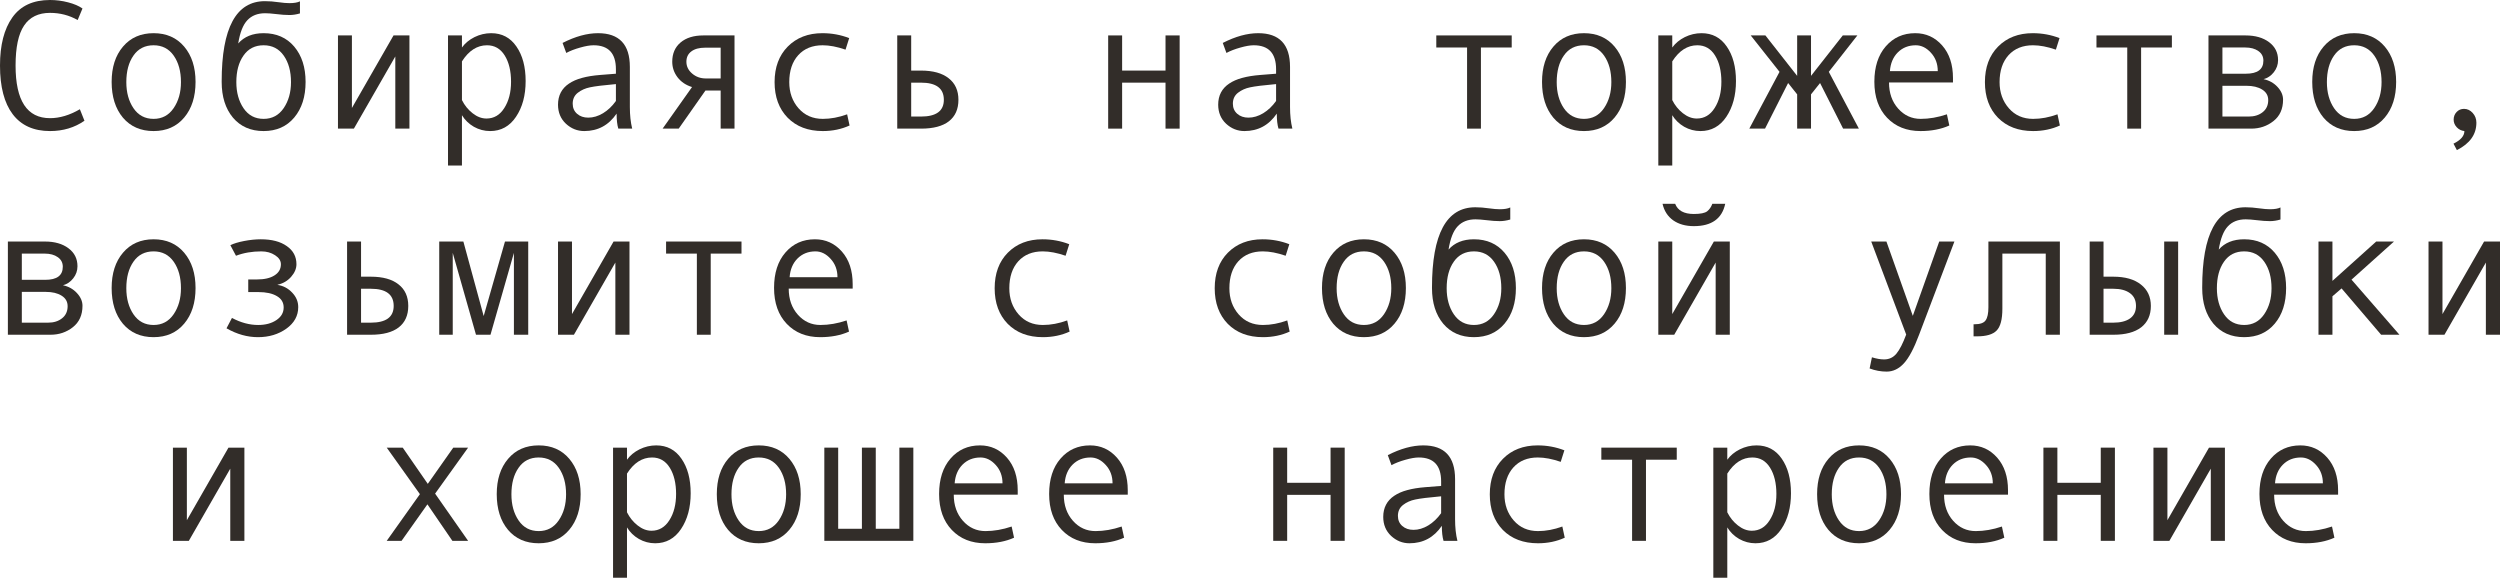 <?xml version="1.0" encoding="UTF-8"?> <svg xmlns="http://www.w3.org/2000/svg" viewBox="0 0 109.168 25.227" fill="none"><path d="M3.688 5.273C3.255 5.573 2.754 5.723 2.184 5.723C1.47 5.723 0.927 5.478 0.555 4.988C0.185 4.499 0 3.79 0 2.863C0 1.967 0.18 1.267 0.539 0.762C0.898 0.254 1.447 0 2.184 0C2.449 0 2.712 0.034 2.973 0.102C3.233 0.169 3.443 0.259 3.602 0.371L3.391 0.875C3.023 0.667 2.621 0.562 2.184 0.562C1.676 0.562 1.298 0.747 1.051 1.117C0.803 1.484 0.68 2.066 0.68 2.863C0.68 4.395 1.181 5.16 2.184 5.16C2.608 5.16 3.043 5.03 3.488 4.77L3.688 5.273Z" fill="#322D29"></path><path d="M6.707 1.449C7.267 1.449 7.712 1.645 8.043 2.035C8.374 2.426 8.539 2.94 8.539 3.578C8.539 4.221 8.374 4.74 8.043 5.133C7.712 5.526 7.267 5.723 6.707 5.723C6.145 5.723 5.698 5.527 5.367 5.137C5.039 4.743 4.875 4.224 4.875 3.578C4.875 2.937 5.04 2.423 5.371 2.035C5.702 1.645 6.147 1.449 6.707 1.449ZM6.707 5.191C7.077 5.191 7.368 5.035 7.582 4.723C7.796 4.41 7.902 4.031 7.902 3.586C7.902 3.117 7.797 2.732 7.586 2.43C7.375 2.128 7.082 1.977 6.707 1.977C6.329 1.977 6.036 2.126 5.828 2.426C5.62 2.723 5.516 3.109 5.516 3.586C5.516 4.039 5.621 4.421 5.832 4.73C6.043 5.038 6.335 5.191 6.707 5.191Z" fill="#322D29"></path><path d="M10.402 1.898C10.665 1.599 11.035 1.449 11.512 1.449C12.072 1.449 12.517 1.645 12.848 2.035C13.178 2.426 13.344 2.94 13.344 3.578C13.344 4.221 13.178 4.74 12.848 5.133C12.517 5.526 12.072 5.723 11.512 5.723C10.949 5.723 10.503 5.527 10.172 5.137C9.844 4.743 9.68 4.224 9.68 3.578V3.555C9.68 1.219 10.31 0.051 11.57 0.051C11.755 0.051 11.957 0.066 12.176 0.098C12.355 0.124 12.51 0.137 12.641 0.137C12.841 0.137 12.993 0.111 13.098 0.059V0.586C12.936 0.633 12.784 0.656 12.641 0.656C12.471 0.656 12.273 0.642 12.047 0.613C11.854 0.59 11.698 0.578 11.578 0.578C11.25 0.578 10.991 0.68 10.801 0.883C10.611 1.083 10.478 1.422 10.402 1.898ZM11.512 5.191C11.882 5.191 12.173 5.035 12.387 4.723C12.6 4.41 12.707 4.031 12.707 3.586C12.707 3.117 12.602 2.732 12.391 2.43C12.18 2.128 11.887 1.977 11.512 1.977C11.134 1.977 10.841 2.126 10.633 2.426C10.424 2.723 10.32 3.109 10.32 3.586C10.32 4.039 10.426 4.421 10.637 4.73C10.848 5.038 11.139 5.191 11.512 5.191Z" fill="#322D29"></path><path d="M17.879 5.617H17.262V2.465L15.453 5.617H14.758V1.547H15.367V4.715L17.184 1.547H17.879V5.617Z" fill="#322D29"></path><path d="M20.172 2.074C20.307 1.887 20.49 1.736 20.719 1.621C20.951 1.507 21.194 1.449 21.449 1.449C21.918 1.449 22.285 1.643 22.551 2.031C22.819 2.417 22.953 2.919 22.953 3.539C22.953 4.164 22.813 4.685 22.531 5.102C22.253 5.516 21.876 5.723 21.402 5.723C21.15 5.723 20.913 5.66 20.691 5.535C20.473 5.408 20.299 5.24 20.172 5.031V7.227H19.563V1.547H20.172V2.074ZM20.172 2.68V4.371C20.286 4.6 20.441 4.792 20.637 4.945C20.832 5.099 21.034 5.176 21.242 5.176C21.57 5.176 21.831 5.022 22.023 4.715C22.219 4.408 22.316 4.026 22.316 3.57C22.316 3.102 22.224 2.719 22.039 2.422C21.854 2.125 21.596 1.977 21.266 1.977C20.836 1.977 20.471 2.211 20.172 2.68Z" fill="#322D29"></path><path d="M27.606 5.617H27C26.95 5.453 26.926 5.234 26.926 4.961C26.58 5.469 26.108 5.723 25.512 5.723C25.21 5.723 24.943 5.616 24.711 5.402C24.482 5.186 24.367 4.909 24.367 4.57C24.367 4.37 24.408 4.193 24.488 4.039C24.569 3.885 24.687 3.757 24.844 3.652C25 3.546 25.19 3.462 25.414 3.402C25.638 3.34 25.904 3.297 26.211 3.273L26.895 3.219V3.023C26.895 2.326 26.569 1.977 25.918 1.977C25.764 1.977 25.569 2.01 25.332 2.078C25.098 2.143 24.896 2.221 24.727 2.312L24.566 1.875C25.121 1.591 25.637 1.449 26.113 1.449C27.04 1.449 27.504 1.94 27.504 2.922V4.672C27.504 5.026 27.538 5.341 27.606 5.617ZM26.895 4.41V3.672C26.345 3.721 25.967 3.768 25.762 3.813C25.559 3.854 25.381 3.934 25.231 4.051C25.082 4.168 25.008 4.327 25.008 4.527C25.008 4.71 25.072 4.857 25.199 4.969C25.327 5.081 25.49 5.137 25.687 5.137C25.904 5.137 26.118 5.073 26.332 4.945C26.546 4.815 26.733 4.637 26.895 4.41Z" fill="#322D29"></path><path d="M32.074 5.617H31.469V3.953H30.805L29.637 5.617H28.934L30.219 3.801C29.953 3.72 29.742 3.578 29.586 3.375C29.432 3.172 29.355 2.945 29.355 2.695C29.355 2.339 29.477 2.059 29.719 1.855C29.961 1.65 30.293 1.547 30.715 1.547H32.074V5.617ZM31.469 3.426V2.082H30.789C30.531 2.082 30.331 2.137 30.188 2.246C30.044 2.353 29.973 2.503 29.973 2.695C29.973 2.896 30.056 3.068 30.223 3.211C30.389 3.354 30.589 3.426 30.82 3.426H31.469Z" fill="#322D29"></path><path d="M37.098 5.48C36.743 5.642 36.354 5.723 35.93 5.723C35.289 5.723 34.777 5.529 34.395 5.141C34.014 4.75 33.824 4.232 33.824 3.586C33.824 2.94 34.016 2.423 34.398 2.035C34.784 1.645 35.289 1.449 35.914 1.449C36.323 1.449 36.712 1.521 37.082 1.664L36.922 2.168C36.552 2.04 36.219 1.977 35.922 1.977C35.474 1.977 35.119 2.121 34.856 2.41C34.595 2.699 34.465 3.091 34.465 3.586C34.465 4.039 34.6 4.421 34.871 4.73C35.142 5.038 35.495 5.191 35.93 5.191C36.273 5.191 36.628 5.125 36.992 4.992L37.098 5.48Z" fill="#322D29"></path><path d="M39.789 3.082H40.215C40.741 3.082 41.145 3.194 41.426 3.418C41.71 3.639 41.852 3.953 41.852 4.359C41.852 4.768 41.712 5.081 41.434 5.297C41.158 5.51 40.754 5.617 40.223 5.617H39.18V1.547H39.789V3.082ZM39.789 5.09H40.215C40.882 5.09 41.215 4.846 41.215 4.359C41.215 3.859 40.882 3.609 40.215 3.609H39.789V5.09Z" fill="#322D29"></path><path d="M51.512 5.617H50.895V3.609H49V5.617H48.391V1.547H49V3.082H50.895V1.547H51.512V5.617Z" fill="#322D29"></path><path d="M56.434 5.617H55.828C55.779 5.453 55.754 5.234 55.754 4.961C55.408 5.469 54.936 5.723 54.34 5.723C54.038 5.723 53.771 5.616 53.539 5.402C53.31 5.186 53.195 4.909 53.195 4.57C53.195 4.37 53.236 4.193 53.316 4.039C53.397 3.885 53.516 3.757 53.672 3.652C53.828 3.546 54.018 3.462 54.242 3.402C54.466 3.34 54.732 3.297 55.039 3.273L55.723 3.219V3.023C55.723 2.326 55.397 1.977 54.746 1.977C54.592 1.977 54.397 2.01 54.16 2.078C53.926 2.143 53.724 2.221 53.555 2.312L53.395 1.875C53.949 1.591 54.465 1.449 54.941 1.449C55.869 1.449 56.332 1.94 56.332 2.922V4.672C56.332 5.026 56.366 5.341 56.434 5.617ZM55.723 4.41V3.672C55.173 3.721 54.796 3.768 54.59 3.813C54.387 3.854 54.21 3.934 54.059 4.051C53.91 4.168 53.836 4.327 53.836 4.527C53.836 4.71 53.9 4.857 54.027 4.969C54.155 5.081 54.318 5.137 54.516 5.137C54.732 5.137 54.947 5.073 55.16 4.945C55.374 4.815 55.561 4.637 55.723 4.41Z" fill="#322D29"></path><path d="M66.012 2.074H64.668V5.617H64.063V2.074H62.719V1.547H66.012V2.074Z" fill="#322D29"></path><path d="M69.168 1.449C69.728 1.449 70.173 1.645 70.504 2.035C70.835 2.426 71 2.94 71 3.578C71 4.221 70.835 4.74 70.504 5.133C70.173 5.526 69.728 5.723 69.168 5.723C68.605 5.723 68.159 5.527 67.828 5.137C67.5 4.743 67.336 4.224 67.336 3.578C67.336 2.937 67.501 2.423 67.832 2.035C68.163 1.645 68.608 1.449 69.168 1.449ZM69.168 5.191C69.538 5.191 69.83 5.035 70.043 4.723C70.256 4.41 70.363 4.031 70.363 3.586C70.363 3.117 70.258 2.732 70.047 2.43C69.836 2.128 69.543 1.977 69.168 1.977C68.79 1.977 68.497 2.126 68.289 2.426C68.081 2.723 67.977 3.109 67.977 3.586C67.977 4.039 68.082 4.421 68.293 4.73C68.504 5.038 68.796 5.191 69.168 5.191Z" fill="#322D29"></path><path d="M73.023 2.074C73.159 1.887 73.341 1.736 73.57 1.621C73.802 1.507 74.046 1.449 74.301 1.449C74.77 1.449 75.137 1.643 75.402 2.031C75.671 2.417 75.805 2.919 75.805 3.539C75.805 4.164 75.664 4.685 75.383 5.102C75.104 5.516 74.728 5.723 74.254 5.723C74.001 5.723 73.764 5.66 73.543 5.535C73.324 5.408 73.151 5.24 73.023 5.031V7.227H72.414V1.547H73.023V2.074ZM73.023 2.68V4.371C73.138 4.6 73.293 4.792 73.488 4.945C73.684 5.099 73.885 5.176 74.094 5.176C74.422 5.176 74.682 5.022 74.875 4.715C75.07 4.408 75.168 4.026 75.168 3.57C75.168 3.102 75.076 2.719 74.891 2.422C74.706 2.125 74.448 1.977 74.117 1.977C73.687 1.977 73.323 2.211 73.023 2.68Z" fill="#322D29"></path><path d="M81.172 5.617H80.484L79.477 3.625L79.082 4.121V5.617H78.477V4.121L78.082 3.625L77.074 5.617H76.387L77.707 3.137L76.449 1.547H77.09L78.477 3.313V1.547H79.082V3.313L80.469 1.547H81.106L79.859 3.137L81.172 5.617Z" fill="#322D29"></path><path d="M85.281 3.602H82.488C82.488 4.062 82.621 4.443 82.887 4.742C83.155 5.042 83.483 5.191 83.871 5.191C84.241 5.191 84.622 5.125 85.016 4.992L85.121 5.48C84.762 5.642 84.342 5.723 83.863 5.723C83.259 5.723 82.772 5.529 82.402 5.141C82.033 4.753 81.848 4.229 81.848 3.57C81.848 2.924 82.013 2.41 82.344 2.027C82.677 1.642 83.107 1.449 83.633 1.449C84.102 1.449 84.494 1.628 84.809 1.984C85.124 2.341 85.281 2.816 85.281 3.41V3.602ZM84.617 3.105C84.617 2.788 84.518 2.521 84.32 2.305C84.122 2.086 83.901 1.977 83.656 1.977C83.341 1.977 83.079 2.081 82.871 2.289C82.665 2.497 82.551 2.77 82.527 3.105H84.617Z" fill="#322D29"></path><path d="M89.949 5.48C89.595 5.642 89.206 5.723 88.781 5.723C88.141 5.723 87.629 5.529 87.246 5.141C86.866 4.75 86.676 4.232 86.676 3.586C86.676 2.94 86.867 2.423 87.25 2.035C87.635 1.645 88.141 1.449 88.766 1.449C89.174 1.449 89.564 1.521 89.934 1.664L89.774 2.168C89.404 2.04 89.07 1.977 88.774 1.977C88.326 1.977 87.97 2.121 87.707 2.41C87.447 2.699 87.316 3.091 87.316 3.586C87.316 4.039 87.452 4.421 87.723 4.73C87.993 5.038 88.346 5.191 88.781 5.191C89.125 5.191 89.479 5.125 89.844 4.992L89.949 5.48Z" fill="#322D29"></path><path d="M94.84 2.074H93.496V5.617H92.891V2.074H91.547V1.547H94.84V2.074Z" fill="#322D29"></path><path d="M98.844 3.457C99.089 3.509 99.292 3.622 99.453 3.797C99.615 3.971 99.695 4.156 99.695 4.352C99.695 4.755 99.555 5.068 99.273 5.289C98.995 5.508 98.671 5.617 98.301 5.617H96.438V1.547H98.055C98.479 1.547 98.821 1.645 99.082 1.84C99.345 2.035 99.477 2.297 99.477 2.625C99.477 2.82 99.415 2.996 99.293 3.152C99.17 3.309 99.021 3.41 98.844 3.457ZM97.047 3.219H98.07C98.581 3.219 98.836 3.029 98.836 2.648C98.836 2.471 98.763 2.332 98.617 2.23C98.471 2.126 98.281 2.074 98.047 2.074H97.047V3.219ZM97.047 5.09H98.191C98.442 5.09 98.646 5.026 98.805 4.898C98.966 4.771 99.047 4.595 99.047 4.371C99.047 4.173 98.958 4.02 98.781 3.91C98.607 3.801 98.378 3.746 98.094 3.746H97.047V5.09Z" fill="#322D29"></path><path d="M102.801 1.449C103.361 1.449 103.806 1.645 104.137 2.035C104.468 2.426 104.633 2.94 104.633 3.578C104.633 4.221 104.468 4.74 104.137 5.133C103.806 5.526 103.361 5.723 102.801 5.723C102.238 5.723 101.792 5.527 101.461 5.137C101.133 4.743 100.969 4.224 100.969 3.578C100.969 2.937 101.134 2.423 101.465 2.035C101.796 1.645 102.241 1.449 102.801 1.449ZM102.801 5.191C103.17 5.191 103.462 5.035 103.676 4.723C103.889 4.41 103.996 4.031 103.996 3.586C103.996 3.117 103.891 2.732 103.68 2.43C103.469 2.128 103.176 1.977 102.801 1.977C102.423 1.977 102.13 2.126 101.922 2.426C101.714 2.723 101.609 3.109 101.609 3.586C101.609 4.039 101.715 4.421 101.926 4.73C102.137 5.038 102.428 5.191 102.801 5.191Z" fill="#322D29"></path><path d="M107.613 5.723C107.478 5.707 107.366 5.651 107.277 5.555C107.189 5.458 107.144 5.349 107.144 5.227C107.144 5.094 107.187 4.982 107.273 4.891C107.359 4.799 107.467 4.754 107.598 4.754C107.744 4.754 107.87 4.814 107.977 4.934C108.083 5.051 108.137 5.193 108.137 5.359C108.137 5.87 107.853 6.268 107.285 6.555L107.137 6.273C107.455 6.117 107.613 5.934 107.613 5.723Z" fill="#322D29"></path><path d="M2.75 12.457C2.995 12.509 3.198 12.622 3.359 12.797C3.521 12.971 3.602 13.156 3.602 13.352C3.602 13.755 3.461 14.068 3.18 14.289C2.901 14.508 2.577 14.617 2.207 14.617H0.344V10.547H1.961C2.385 10.547 2.728 10.645 2.988 10.84C3.251 11.035 3.383 11.297 3.383 11.625C3.383 11.82 3.322 11.996 3.199 12.152C3.077 12.309 2.927 12.41 2.75 12.457ZM0.953 12.219H1.977C2.487 12.219 2.742 12.029 2.742 11.648C2.742 11.471 2.669 11.332 2.523 11.23C2.378 11.126 2.187 11.074 1.953 11.074H0.953V12.219ZM0.953 14.09H2.098C2.348 14.09 2.552 14.026 2.711 13.898C2.872 13.771 2.953 13.595 2.953 13.371C2.953 13.173 2.865 13.02 2.688 12.91C2.513 12.801 2.284 12.746 2 12.746H0.953V14.09Z" fill="#322D29"></path><path d="M6.707 10.449C7.267 10.449 7.712 10.645 8.043 11.035C8.374 11.426 8.539 11.94 8.539 12.578C8.539 13.221 8.374 13.74 8.043 14.133C7.712 14.526 7.267 14.723 6.707 14.723C6.145 14.723 5.698 14.527 5.367 14.137C5.039 13.743 4.875 13.224 4.875 12.578C4.875 11.938 5.04 11.423 5.371 11.035C5.702 10.645 6.147 10.449 6.707 10.449ZM6.707 14.191C7.077 14.191 7.368 14.035 7.582 13.723C7.796 13.41 7.902 13.031 7.902 12.586C7.902 12.117 7.797 11.732 7.586 11.43C7.375 11.128 7.082 10.977 6.707 10.977C6.329 10.977 6.036 11.126 5.828 11.426C5.62 11.723 5.516 12.109 5.516 12.586C5.516 13.039 5.621 13.421 5.832 13.73C6.043 14.038 6.335 14.191 6.707 14.191Z" fill="#322D29"></path><path d="M12.121 12.441C12.368 12.478 12.581 12.59 12.758 12.777C12.935 12.962 13.023 13.173 13.023 13.41C13.023 13.79 12.85 14.104 12.504 14.352C12.158 14.599 11.745 14.723 11.266 14.723C10.799 14.723 10.341 14.594 9.891 14.336L10.129 13.883C10.514 14.089 10.896 14.191 11.273 14.191C11.591 14.191 11.855 14.121 12.066 13.98C12.28 13.837 12.387 13.652 12.387 13.426C12.387 13.21 12.288 13.044 12.09 12.93C11.892 12.812 11.622 12.754 11.281 12.754H10.84V12.203H11.219C11.544 12.203 11.799 12.145 11.984 12.027C12.172 11.91 12.266 11.747 12.266 11.539C12.266 11.385 12.181 11.254 12.012 11.145C11.842 11.033 11.642 10.977 11.41 10.977C11.009 10.977 10.641 11.04 10.305 11.168L10.059 10.707C10.204 10.634 10.406 10.573 10.664 10.523C10.922 10.474 11.163 10.449 11.387 10.449C11.866 10.449 12.245 10.548 12.523 10.746C12.805 10.941 12.945 11.206 12.945 11.539C12.945 11.729 12.867 11.913 12.711 12.09C12.557 12.264 12.361 12.379 12.121 12.434V12.441Z" fill="#322D29"></path><path d="M15.766 12.082H16.191C16.717 12.082 17.121 12.194 17.402 12.418C17.686 12.639 17.828 12.953 17.828 13.359C17.828 13.768 17.689 14.081 17.41 14.297C17.134 14.51 16.73 14.617 16.199 14.617H15.156V10.547H15.766V12.082ZM15.766 14.09H16.191C16.858 14.09 17.191 13.846 17.191 13.359C17.191 12.859 16.858 12.609 16.191 12.609H15.766V14.09Z" fill="#322D29"></path><path d="M23.066 14.617H22.441V11.043L21.418 14.617H20.785L19.77 11.043V14.617H19.18V10.547H20.234L21.121 13.801L22.051 10.547H23.066V14.617Z" fill="#322D29"></path><path d="M27.488 14.617H26.871V11.465L25.062 14.617H24.367V10.547H24.977V13.715L26.793 10.547H27.488V14.617Z" fill="#322D29"></path><path d="M32.379 11.074H31.035V14.617H30.43V11.074H29.086V10.547H32.379V11.074Z" fill="#322D29"></path><path d="M37.234 12.602H34.441C34.441 13.063 34.574 13.443 34.84 13.742C35.108 14.042 35.436 14.191 35.824 14.191C36.194 14.191 36.576 14.125 36.969 13.992L37.074 14.48C36.715 14.642 36.295 14.723 35.816 14.723C35.212 14.723 34.725 14.529 34.355 14.141C33.986 13.753 33.801 13.229 33.801 12.57C33.801 11.924 33.966 11.41 34.297 11.027C34.63 10.642 35.06 10.449 35.586 10.449C36.055 10.449 36.447 10.628 36.762 10.984C37.077 11.341 37.234 11.816 37.234 12.41V12.602ZM36.57 12.105C36.57 11.788 36.471 11.521 36.273 11.305C36.076 11.086 35.854 10.977 35.609 10.977C35.294 10.977 35.033 11.081 34.824 11.289C34.618 11.497 34.504 11.77 34.481 12.105H36.57Z" fill="#322D29"></path><path d="M46.707 14.48C46.353 14.642 45.963 14.723 45.539 14.723C44.899 14.723 44.387 14.529 44.004 14.141C43.624 13.75 43.434 13.232 43.434 12.586C43.434 11.94 43.625 11.423 44.008 11.035C44.393 10.645 44.899 10.449 45.524 10.449C45.932 10.449 46.322 10.521 46.691 10.664L46.531 11.168C46.162 11.04 45.828 10.977 45.531 10.977C45.083 10.977 44.728 11.121 44.465 11.41C44.205 11.699 44.074 12.091 44.074 12.586C44.074 13.039 44.21 13.421 44.481 13.73C44.751 14.038 45.104 14.191 45.539 14.191C45.883 14.191 46.237 14.125 46.601 13.992L46.707 14.48Z" fill="#322D29"></path><path d="M56.316 14.48C55.962 14.642 55.573 14.723 55.149 14.723C54.508 14.723 53.996 14.529 53.613 14.141C53.233 13.75 53.043 13.232 53.043 12.586C53.043 11.94 53.234 11.423 53.617 11.035C54.003 10.645 54.508 10.449 55.133 10.449C55.542 10.449 55.931 10.521 56.301 10.664L56.141 11.168C55.771 11.04 55.438 10.977 55.141 10.977C54.693 10.977 54.337 11.121 54.074 11.41C53.814 11.699 53.684 12.091 53.684 12.586C53.684 13.039 53.819 13.421 54.09 13.73C54.361 14.038 54.714 14.191 55.149 14.191C55.492 14.191 55.846 14.125 56.211 13.992L56.316 14.48Z" fill="#322D29"></path><path d="M59.558 10.449C60.119 10.449 60.564 10.645 60.894 11.035C61.225 11.426 61.391 11.94 61.391 12.578C61.391 13.221 61.225 13.74 60.894 14.133C60.564 14.526 60.119 14.723 59.558 14.723C58.996 14.723 58.55 14.527 58.219 14.137C57.891 13.743 57.727 13.224 57.727 12.578C57.727 11.938 57.892 11.423 58.223 11.035C58.554 10.645 58.999 10.449 59.558 10.449ZM59.558 14.191C59.928 14.191 60.22 14.035 60.434 13.723C60.647 13.41 60.754 13.031 60.754 12.586C60.754 12.117 60.648 11.732 60.438 11.43C60.226 11.128 59.934 10.977 59.558 10.977C59.181 10.977 58.888 11.126 58.68 11.426C58.471 11.723 58.367 12.109 58.367 12.586C58.367 13.039 58.473 13.421 58.684 13.73C58.894 14.038 59.186 14.191 59.558 14.191Z" fill="#322D29"></path><path d="M63.254 10.898C63.517 10.599 63.887 10.449 64.363 10.449C64.923 10.449 65.368 10.645 65.699 11.035C66.03 11.426 66.195 11.94 66.195 12.578C66.195 13.221 66.03 13.74 65.699 14.133C65.368 14.526 64.923 14.723 64.363 14.723C63.801 14.723 63.354 14.527 63.023 14.137C62.695 13.743 62.531 13.224 62.531 12.578V12.555C62.531 10.219 63.162 9.051 64.422 9.051C64.607 9.051 64.809 9.066 65.027 9.098C65.207 9.124 65.362 9.137 65.492 9.137C65.693 9.137 65.845 9.111 65.949 9.059V9.586C65.788 9.633 65.635 9.656 65.492 9.656C65.323 9.656 65.125 9.642 64.898 9.613C64.706 9.59 64.549 9.578 64.43 9.578C64.102 9.578 63.843 9.68 63.652 9.883C63.462 10.083 63.329 10.422 63.254 10.898ZM64.363 14.191C64.733 14.191 65.025 14.035 65.238 13.723C65.452 13.41 65.558 13.031 65.558 12.586C65.558 12.117 65.453 11.732 65.242 11.43C65.031 11.128 64.738 10.977 64.363 10.977C63.986 10.977 63.693 11.126 63.484 11.426C63.276 11.723 63.172 12.109 63.172 12.586C63.172 13.039 63.277 13.421 63.488 13.73C63.699 14.038 63.991 14.191 64.363 14.191Z" fill="#322D29"></path><path d="M69.168 10.449C69.728 10.449 70.173 10.645 70.504 11.035C70.835 11.426 71 11.94 71 12.578C71 13.221 70.835 13.74 70.504 14.133C70.173 14.526 69.728 14.723 69.168 14.723C68.605 14.723 68.159 14.527 67.828 14.137C67.5 13.743 67.336 13.224 67.336 12.578C67.336 11.938 67.501 11.423 67.832 11.035C68.163 10.645 68.608 10.449 69.168 10.449ZM69.168 14.191C69.538 14.191 69.83 14.035 70.043 13.723C70.256 13.41 70.363 13.031 70.363 12.586C70.363 12.117 70.258 11.732 70.047 11.43C69.836 11.128 69.543 10.977 69.168 10.977C68.79 10.977 68.497 11.126 68.289 11.426C68.081 11.723 67.977 12.109 67.977 12.586C67.977 13.039 68.082 13.421 68.293 13.73C68.504 14.038 68.796 14.191 69.168 14.191Z" fill="#322D29"></path><path d="M75.535 14.617H74.918V11.465L73.109 14.617H72.414V10.547H73.023V13.715L74.84 10.547H75.535V14.617ZM75.336 8.898C75.198 9.549 74.741 9.875 73.965 9.875C73.605 9.875 73.305 9.79 73.063 9.621C72.823 9.449 72.668 9.208 72.598 8.898H73.149C73.263 9.195 73.535 9.344 73.965 9.344C74.251 9.344 74.445 9.305 74.547 9.227C74.648 9.146 74.724 9.036 74.773 8.898H75.336Z" fill="#322D29"></path><path d="M85.344 10.547L83.801 14.617C83.577 15.216 83.354 15.634 83.133 15.871C82.914 16.108 82.664 16.227 82.383 16.227C82.133 16.227 81.885 16.181 81.641 16.09L81.742 15.602C81.94 15.664 82.117 15.695 82.273 15.695C82.492 15.695 82.672 15.611 82.813 15.441C82.953 15.272 83.095 14.995 83.238 14.609L81.711 10.547H82.375L83.527 13.793L84.68 10.547H85.344Z" fill="#322D29"></path><path d="M89.949 14.617H89.332V11.074H87.438V13.48C87.438 13.947 87.354 14.264 87.187 14.434C87.023 14.603 86.738 14.687 86.332 14.687H86.18V14.16H86.219C86.466 14.16 86.629 14.103 86.707 13.988C86.788 13.874 86.828 13.684 86.828 13.418V10.547H89.949V14.617Z" fill="#322D29"></path><path d="M95.113 14.617H94.504V10.547H95.113V14.617ZM91.855 12.082H92.281C92.8 12.082 93.202 12.197 93.488 12.426C93.777 12.652 93.922 12.964 93.922 13.359C93.922 13.763 93.781 14.074 93.5 14.293C93.219 14.509 92.815 14.617 92.289 14.617H91.25V10.547H91.855V12.082ZM91.855 14.09H92.281C92.594 14.09 92.837 14.029 93.012 13.906C93.186 13.781 93.273 13.599 93.273 13.359C93.273 13.115 93.185 12.928 93.008 12.801C92.833 12.673 92.591 12.609 92.281 12.609H91.855V14.09Z" fill="#322D29"></path><path d="M96.887 10.898C97.15 10.599 97.519 10.449 97.996 10.449C98.556 10.449 99.001 10.645 99.332 11.035C99.663 11.426 99.828 11.94 99.828 12.578C99.828 13.221 99.663 13.74 99.332 14.133C99.001 14.526 98.556 14.723 97.996 14.723C97.434 14.723 96.987 14.527 96.656 14.137C96.328 13.743 96.164 13.224 96.164 12.578V12.555C96.164 10.219 96.794 9.051 98.055 9.051C98.24 9.051 98.442 9.066 98.66 9.098C98.84 9.124 98.995 9.137 99.125 9.137C99.326 9.137 99.478 9.111 99.582 9.059V9.586C99.421 9.633 99.268 9.656 99.125 9.656C98.956 9.656 98.758 9.642 98.531 9.613C98.339 9.59 98.182 9.578 98.063 9.578C97.734 9.578 97.475 9.68 97.285 9.883C97.095 10.083 96.962 10.422 96.887 10.898ZM97.996 14.191C98.366 14.191 98.658 14.035 98.871 13.723C99.085 13.41 99.191 13.031 99.191 12.586C99.191 12.117 99.086 11.732 98.875 11.43C98.664 11.128 98.371 10.977 97.996 10.977C97.618 10.977 97.326 11.126 97.117 11.426C96.909 11.723 96.805 12.109 96.805 12.586C96.805 13.039 96.91 13.421 97.121 13.73C97.332 14.038 97.624 14.191 97.996 14.191Z" fill="#322D29"></path><path d="M104.777 14.617H103.977L102.25 12.594L101.851 12.938V14.617H101.242V10.547H101.851V12.266L103.762 10.547H104.539L102.684 12.211L104.777 14.617Z" fill="#322D29"></path><path d="M109.168 14.617H108.551V11.465L106.742 14.617H106.047V10.547H106.656V13.715L108.473 10.547H109.168V14.617Z" fill="#322D29"></path><path d="M10.672 23.617H10.055V20.465L8.246 23.617H7.551V19.547H8.16V22.715L9.977 19.547H10.672V23.617Z" fill="#322D29"></path><path d="M20.441 23.617H19.754L18.664 22.023L17.535 23.617H16.887L18.336 21.578L16.887 19.547H17.586L18.68 21.129L19.793 19.547H20.441L19 21.555L20.441 23.617Z" fill="#322D29"></path><path d="M23.523 19.449C24.083 19.449 24.529 19.645 24.859 20.035C25.19 20.426 25.355 20.94 25.355 21.578C25.355 22.221 25.19 22.74 24.859 23.133C24.529 23.526 24.083 23.723 23.523 23.723C22.961 23.723 22.514 23.527 22.184 23.137C21.855 22.743 21.691 22.224 21.691 21.578C21.691 20.937 21.857 20.423 22.188 20.035C22.518 19.645 22.964 19.449 23.523 19.449ZM23.523 23.191C23.893 23.191 24.185 23.035 24.398 22.723C24.612 22.41 24.719 22.031 24.719 21.586C24.719 21.117 24.613 20.732 24.402 20.43C24.191 20.128 23.898 19.977 23.523 19.977C23.146 19.977 22.853 20.126 22.645 20.426C22.436 20.723 22.332 21.109 22.332 21.586C22.332 22.039 22.437 22.421 22.648 22.73C22.859 23.038 23.151 23.191 23.523 23.191Z" fill="#322D29"></path><path d="M27.379 20.074C27.514 19.887 27.697 19.736 27.926 19.621C28.158 19.507 28.401 19.449 28.656 19.449C29.125 19.449 29.492 19.643 29.758 20.031C30.026 20.417 30.16 20.919 30.16 21.539C30.16 22.164 30.019 22.685 29.738 23.102C29.46 23.516 29.083 23.723 28.609 23.723C28.357 23.723 28.12 23.66 27.899 23.535C27.68 23.408 27.507 23.24 27.379 23.031V25.227H26.77V19.547H27.379V20.074ZM27.379 20.68V22.371C27.494 22.6 27.648 22.792 27.844 22.945C28.039 23.099 28.241 23.176 28.449 23.176C28.777 23.176 29.038 23.022 29.231 22.715C29.426 22.408 29.523 22.026 29.523 21.57C29.523 21.102 29.431 20.719 29.246 20.422C29.061 20.125 28.803 19.977 28.473 19.977C28.043 19.977 27.678 20.211 27.379 20.68Z" fill="#322D29"></path><path d="M33.133 19.449C33.693 19.449 34.138 19.645 34.469 20.035C34.8 20.426 34.965 20.94 34.965 21.578C34.965 22.221 34.8 22.74 34.469 23.133C34.138 23.526 33.693 23.723 33.133 23.723C32.57 23.723 32.124 23.527 31.793 23.137C31.465 22.743 31.301 22.224 31.301 21.578C31.301 20.937 31.466 20.423 31.797 20.035C32.128 19.645 32.573 19.449 33.133 19.449ZM33.133 23.191C33.503 23.191 33.794 23.035 34.008 22.723C34.221 22.41 34.328 22.031 34.328 21.586C34.328 21.117 34.223 20.732 34.012 20.43C33.801 20.128 33.508 19.977 33.133 19.977C32.755 19.977 32.462 20.126 32.254 20.426C32.046 20.723 31.941 21.109 31.941 21.586C31.941 22.039 32.047 22.421 32.258 22.73C32.469 23.038 32.76 23.191 33.133 23.191Z" fill="#322D29"></path><path d="M39.883 23.617H35.996V19.547H36.601V23.09H37.637V19.547H38.242V23.09H39.273V19.547H39.883V23.617Z" fill="#322D29"></path><path d="M44.441 21.602H41.648C41.648 22.062 41.781 22.443 42.047 22.742C42.315 23.042 42.643 23.191 43.031 23.191C43.401 23.191 43.783 23.125 44.176 22.992L44.281 23.48C43.922 23.642 43.503 23.723 43.023 23.723C42.419 23.723 41.932 23.529 41.563 23.141C41.193 22.753 41.008 22.229 41.008 21.57C41.008 20.924 41.173 20.41 41.504 20.027C41.837 19.642 42.267 19.449 42.793 19.449C43.262 19.449 43.654 19.628 43.969 19.984C44.284 20.341 44.441 20.816 44.441 21.41V21.602ZM43.777 21.105C43.777 20.788 43.678 20.521 43.481 20.305C43.282 20.086 43.061 19.977 42.816 19.977C42.501 19.977 42.24 20.081 42.031 20.289C41.826 20.497 41.711 20.77 41.687 21.105H43.777Z" fill="#322D29"></path><path d="M49.246 21.602H46.453C46.453 22.062 46.586 22.443 46.852 22.742C47.12 23.042 47.448 23.191 47.836 23.191C48.206 23.191 48.587 23.125 48.98 22.992L49.086 23.48C48.727 23.642 48.307 23.723 47.828 23.723C47.224 23.723 46.737 23.529 46.367 23.141C45.997 22.753 45.813 22.229 45.813 21.57C45.813 20.924 45.978 20.41 46.309 20.027C46.642 19.642 47.072 19.449 47.598 19.449C48.066 19.449 48.458 19.628 48.773 19.984C49.089 20.341 49.246 20.816 49.246 21.41V21.602ZM48.582 21.105C48.582 20.788 48.483 20.521 48.285 20.305C48.087 20.086 47.866 19.977 47.621 19.977C47.306 19.977 47.044 20.081 46.836 20.289C46.63 20.497 46.516 20.77 46.492 21.105H48.582Z" fill="#322D29"></path><path d="M58.719 23.617H58.102V21.609H56.207V23.617H55.598V19.547H56.207V21.082H58.102V19.547H58.719V23.617Z" fill="#322D29"></path><path d="M63.641 23.617H63.035C62.986 23.453 62.961 23.234 62.961 22.961C62.615 23.469 62.143 23.723 61.547 23.723C61.245 23.723 60.978 23.616 60.746 23.402C60.517 23.186 60.402 22.909 60.402 22.57C60.402 22.37 60.443 22.193 60.524 22.039C60.604 21.885 60.723 21.757 60.879 21.652C61.035 21.546 61.225 21.462 61.449 21.402C61.673 21.34 61.939 21.297 62.246 21.273L62.93 21.219V21.023C62.93 20.326 62.604 19.977 61.953 19.977C61.8 19.977 61.604 20.01 61.367 20.078C61.133 20.143 60.931 20.221 60.762 20.313L60.601 19.875C61.156 19.591 61.672 19.449 62.149 19.449C63.076 19.449 63.539 19.94 63.539 20.922V22.672C63.539 23.026 63.573 23.341 63.641 23.617ZM62.93 22.41V21.672C62.38 21.721 62.003 21.768 61.797 21.813C61.594 21.854 61.417 21.934 61.266 22.051C61.117 22.168 61.043 22.327 61.043 22.527C61.043 22.71 61.107 22.857 61.234 22.969C61.362 23.081 61.525 23.137 61.723 23.137C61.939 23.137 62.154 23.073 62.367 22.945C62.581 22.815 62.768 22.637 62.93 22.41Z" fill="#322D29"></path><path d="M68.328 23.48C67.974 23.642 67.585 23.723 67.16 23.723C66.52 23.723 66.008 23.529 65.625 23.141C65.245 22.75 65.055 22.232 65.055 21.586C65.055 20.94 65.246 20.423 65.629 20.035C66.014 19.645 66.52 19.449 67.145 19.449C67.553 19.449 67.943 19.521 68.312 19.664L68.152 20.168C67.783 20.04 67.449 19.977 67.152 19.977C66.704 19.977 66.349 20.121 66.086 20.41C65.826 20.699 65.695 21.091 65.695 21.586C65.695 22.039 65.831 22.421 66.102 22.73C66.372 23.038 66.725 23.191 67.16 23.191C67.504 23.191 67.858 23.125 68.223 22.992L68.328 23.48Z" fill="#322D29"></path><path d="M73.219 20.074H71.875V23.617H71.269V20.074H69.926V19.547H73.219V20.074Z" fill="#322D29"></path><path d="M75.426 20.074C75.561 19.887 75.744 19.736 75.973 19.621C76.204 19.507 76.448 19.449 76.703 19.449C77.172 19.449 77.539 19.643 77.805 20.031C78.073 20.417 78.207 20.919 78.207 21.539C78.207 22.164 78.066 22.685 77.785 23.102C77.507 23.516 77.13 23.723 76.656 23.723C76.404 23.723 76.167 23.66 75.945 23.535C75.727 23.408 75.553 23.24 75.426 23.031V25.227H74.816V19.547H75.426V20.074ZM75.426 20.68V22.371C75.54 22.6 75.695 22.792 75.891 22.945C76.086 23.099 76.288 23.176 76.496 23.176C76.824 23.176 77.085 23.022 77.277 22.715C77.473 22.408 77.57 22.026 77.57 21.57C77.57 21.102 77.478 20.719 77.293 20.422C77.108 20.125 76.85 19.977 76.52 19.977C76.09 19.977 75.725 20.211 75.426 20.68Z" fill="#322D29"></path><path d="M81.18 19.449C81.74 19.449 82.185 19.645 82.516 20.035C82.846 20.426 83.012 20.94 83.012 21.578C83.012 22.221 82.846 22.74 82.516 23.133C82.185 23.526 81.74 23.723 81.18 23.723C80.617 23.723 80.171 23.527 79.84 23.137C79.512 22.743 79.348 22.224 79.348 21.578C79.348 20.937 79.513 20.423 79.844 20.035C80.175 19.645 80.62 19.449 81.18 19.449ZM81.18 23.191C81.549 23.191 81.841 23.035 82.055 22.723C82.268 22.41 82.375 22.031 82.375 21.586C82.375 21.117 82.269 20.732 82.059 20.43C81.848 20.128 81.555 19.977 81.18 19.977C80.802 19.977 80.509 20.126 80.301 20.426C80.093 20.723 79.988 21.109 79.988 21.586C79.988 22.039 80.094 22.421 80.305 22.73C80.516 23.038 80.807 23.191 81.18 23.191Z" fill="#322D29"></path><path d="M87.684 21.602H84.891C84.891 22.062 85.023 22.443 85.289 22.742C85.557 23.042 85.885 23.191 86.273 23.191C86.643 23.191 87.025 23.125 87.418 22.992L87.523 23.48C87.164 23.642 86.745 23.723 86.266 23.723C85.661 23.723 85.174 23.529 84.805 23.141C84.435 22.753 84.25 22.229 84.25 21.57C84.25 20.924 84.415 20.41 84.746 20.027C85.079 19.642 85.509 19.449 86.035 19.449C86.504 19.449 86.896 19.628 87.211 19.984C87.526 20.341 87.684 20.816 87.684 21.41V21.602ZM87.02 21.105C87.02 20.788 86.921 20.521 86.723 20.305C86.525 20.086 86.303 19.977 86.059 19.977C85.744 19.977 85.482 20.081 85.273 20.289C85.068 20.497 84.953 20.77 84.93 21.105H87.02Z" fill="#322D29"></path><path d="M92.352 23.617H91.734V21.609H89.84V23.617H89.23V19.547H89.84V21.082H91.734V19.547H92.352V23.617Z" fill="#322D29"></path><path d="M97.156 23.617H96.539V20.465L94.731 23.617H94.035V19.547H94.645V22.715L96.461 19.547H97.156V23.617Z" fill="#322D29"></path><path d="M102.098 21.602H99.305C99.305 22.062 99.438 22.443 99.703 22.742C99.971 23.042 100.299 23.191 100.688 23.191C101.057 23.191 101.439 23.125 101.832 22.992L101.937 23.48C101.578 23.642 101.159 23.723 100.68 23.723C100.076 23.723 99.588 23.529 99.219 23.141C98.849 22.753 98.664 22.229 98.664 21.57C98.664 20.924 98.829 20.41 99.16 20.027C99.493 19.642 99.923 19.449 100.449 19.449C100.918 19.449 101.31 19.628 101.625 19.984C101.94 20.341 102.098 20.816 102.098 21.41V21.602ZM101.434 21.105C101.434 20.788 101.335 20.521 101.137 20.305C100.939 20.086 100.718 19.977 100.473 19.977C100.157 19.977 99.896 20.081 99.688 20.289C99.482 20.497 99.367 20.77 99.344 21.105H101.434Z" fill="#322D29"></path></svg> 